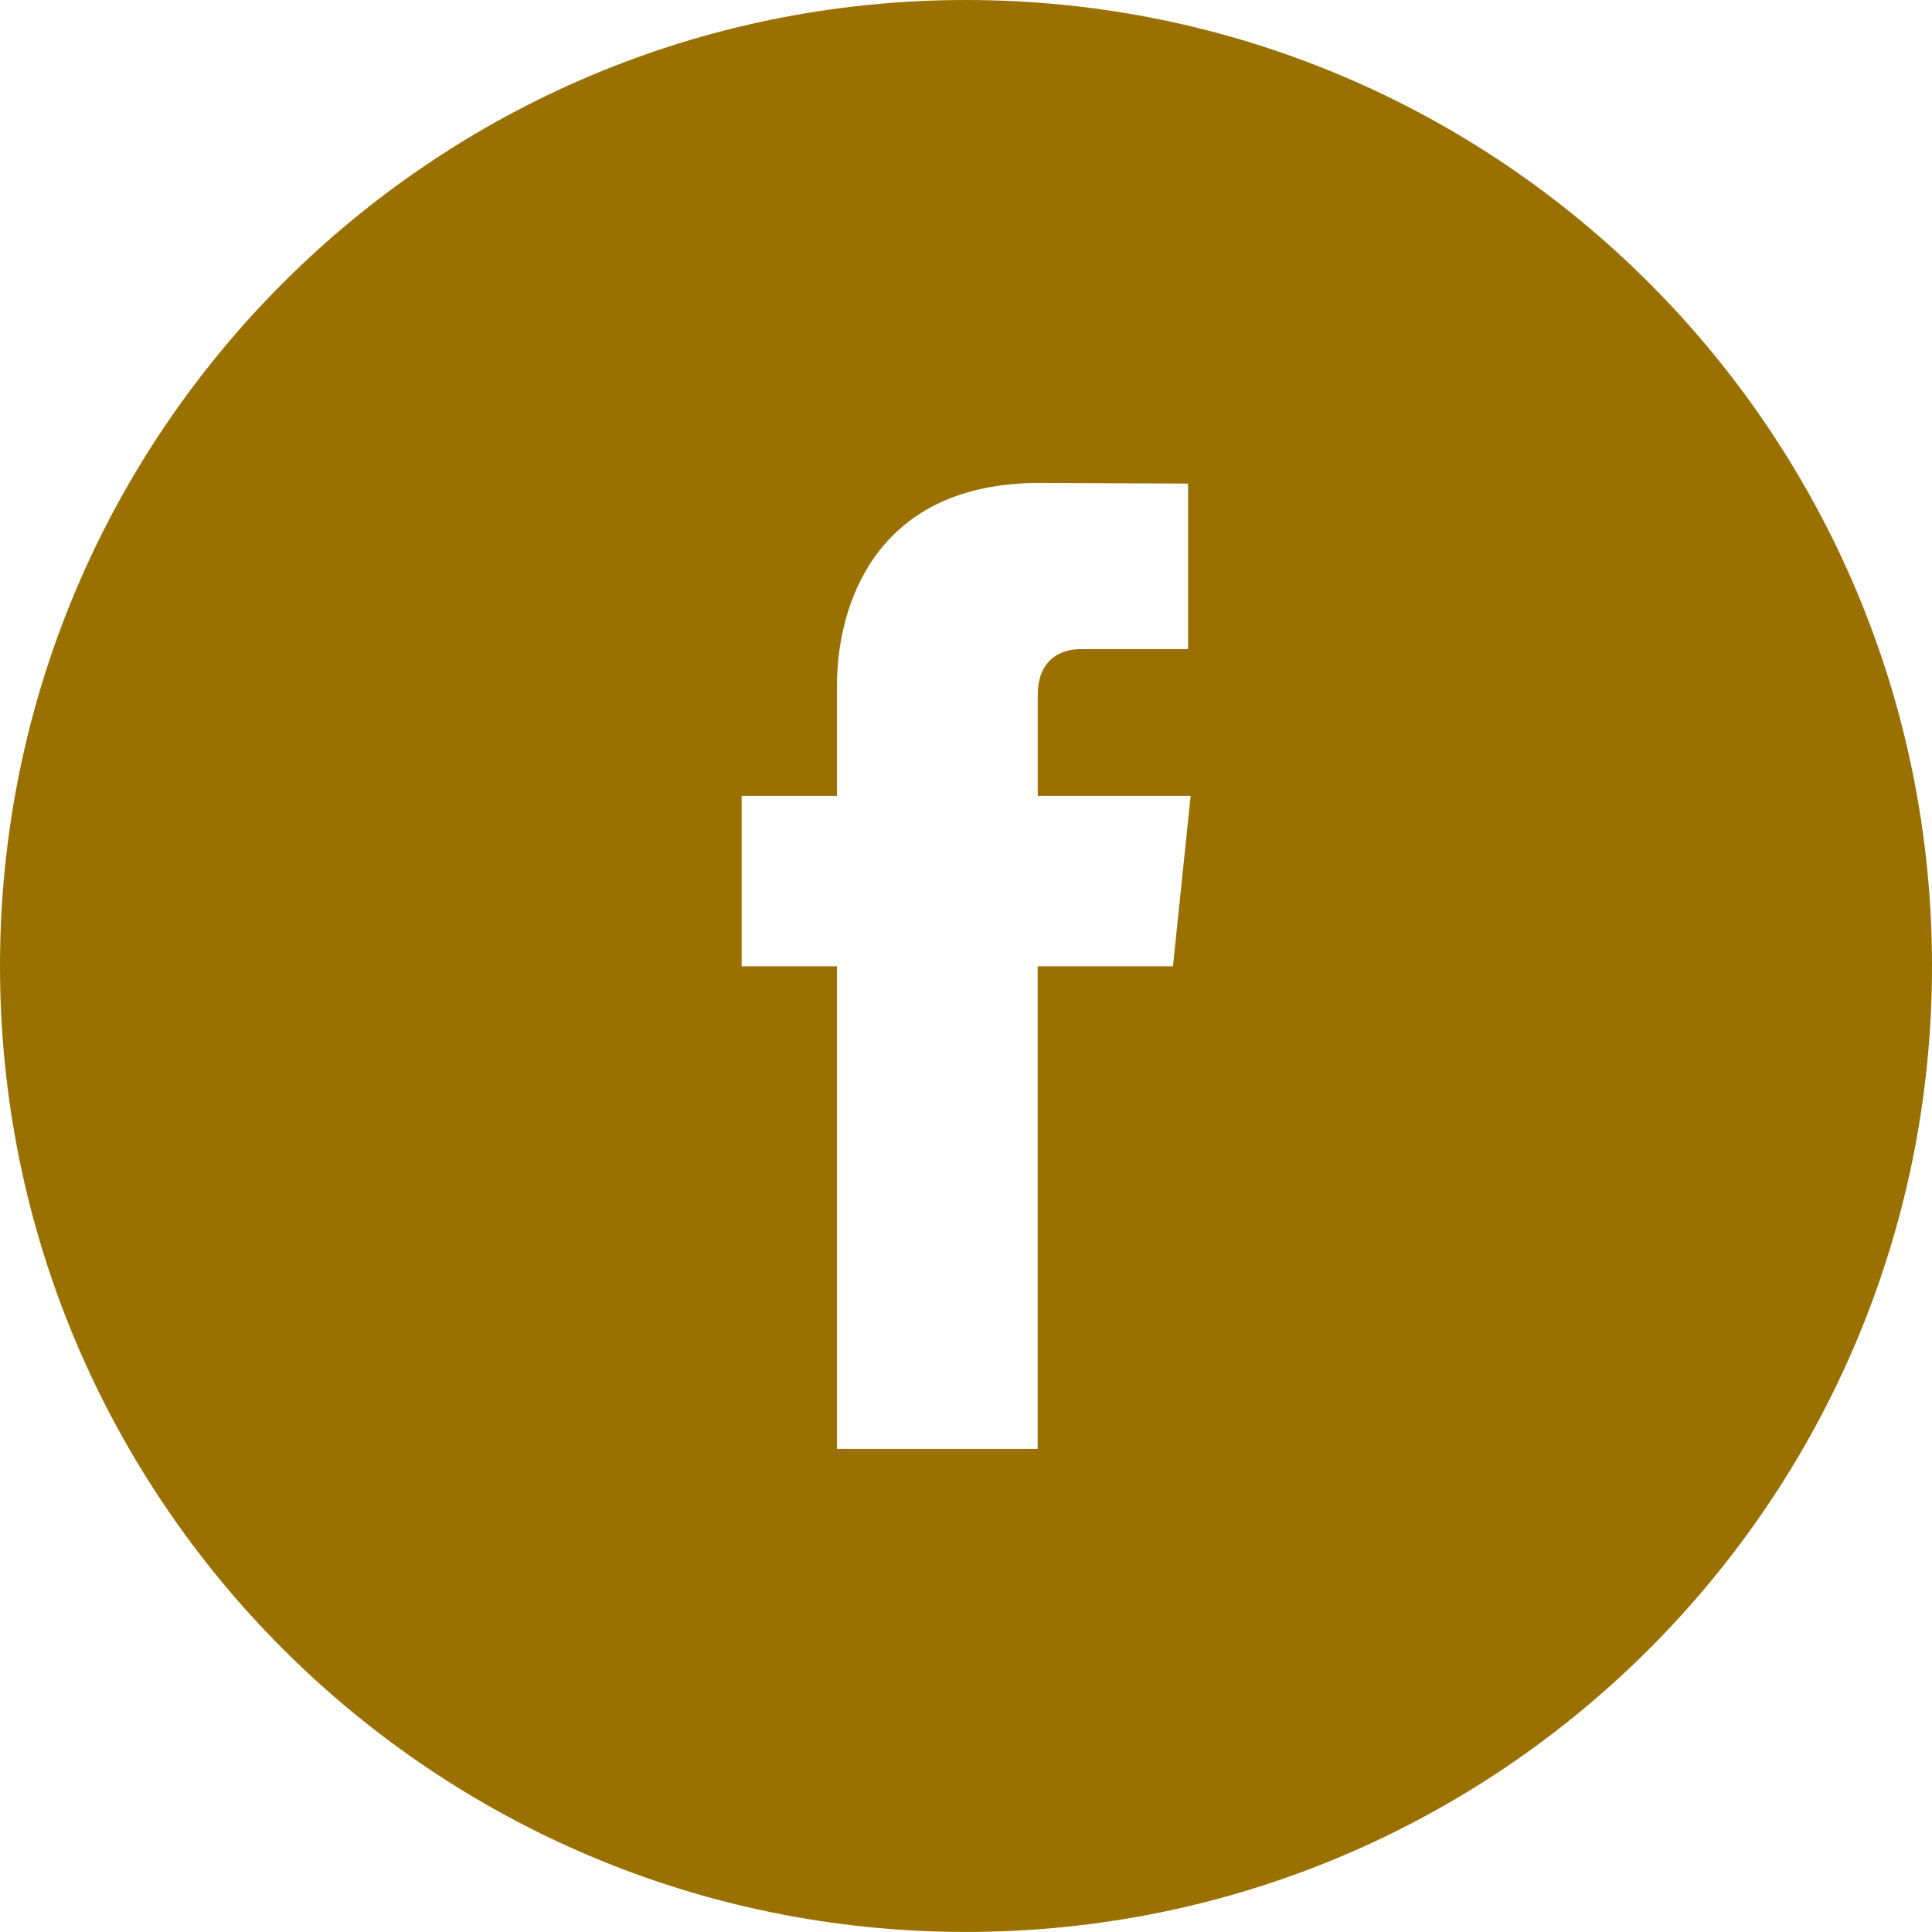 <?xml version="1.0" encoding="UTF-8"?>
<!-- Generator: Adobe Illustrator 20.1.0, SVG Export Plug-In . SVG Version: 6.00 Build 0)  -->
<svg version="1.1" id="Ebene_1" xmlns="http://www.w3.org/2000/svg" xmlns:xlink="http://www.w3.org/1999/xlink" x="0px" y="0px" viewBox="0 0 32 32" style="enable-background:new 0 0 32 32;" xml:space="preserve">
<style type="text/css">
	.st0{fill:#9A7000;}
</style>
<path class="st0" d="M16.001,0C7.165,0,0,7.164,0,16c0,8.836,7.165,15.999,16.001,15.999C24.839,31.999,32,24.836,32,16  C32,7.164,24.839,0,16.001,0z M19.428,16.005h-2.241c0,3.582,0,7.994,0,7.994h-3.324c0,0,0-4.367,0-7.994h-1.579v-2.823h1.579  v-1.829c0-1.308,0.622-3.354,3.354-3.354l2.461,0.011v2.742c0,0-1.496,0-1.787,0c-0.29,0-0.703,0.144-0.703,0.768v1.662h2.533  L19.428,16.005z"/>
<g>
</g>
<g>
</g>
<g>
</g>
<g>
</g>
<g>
</g>
<g>
</g>
<g>
</g>
<g>
</g>
<g>
</g>
<g>
</g>
<g>
</g>
<g>
</g>
<g>
</g>
<g>
</g>
<g>
</g>
</svg>